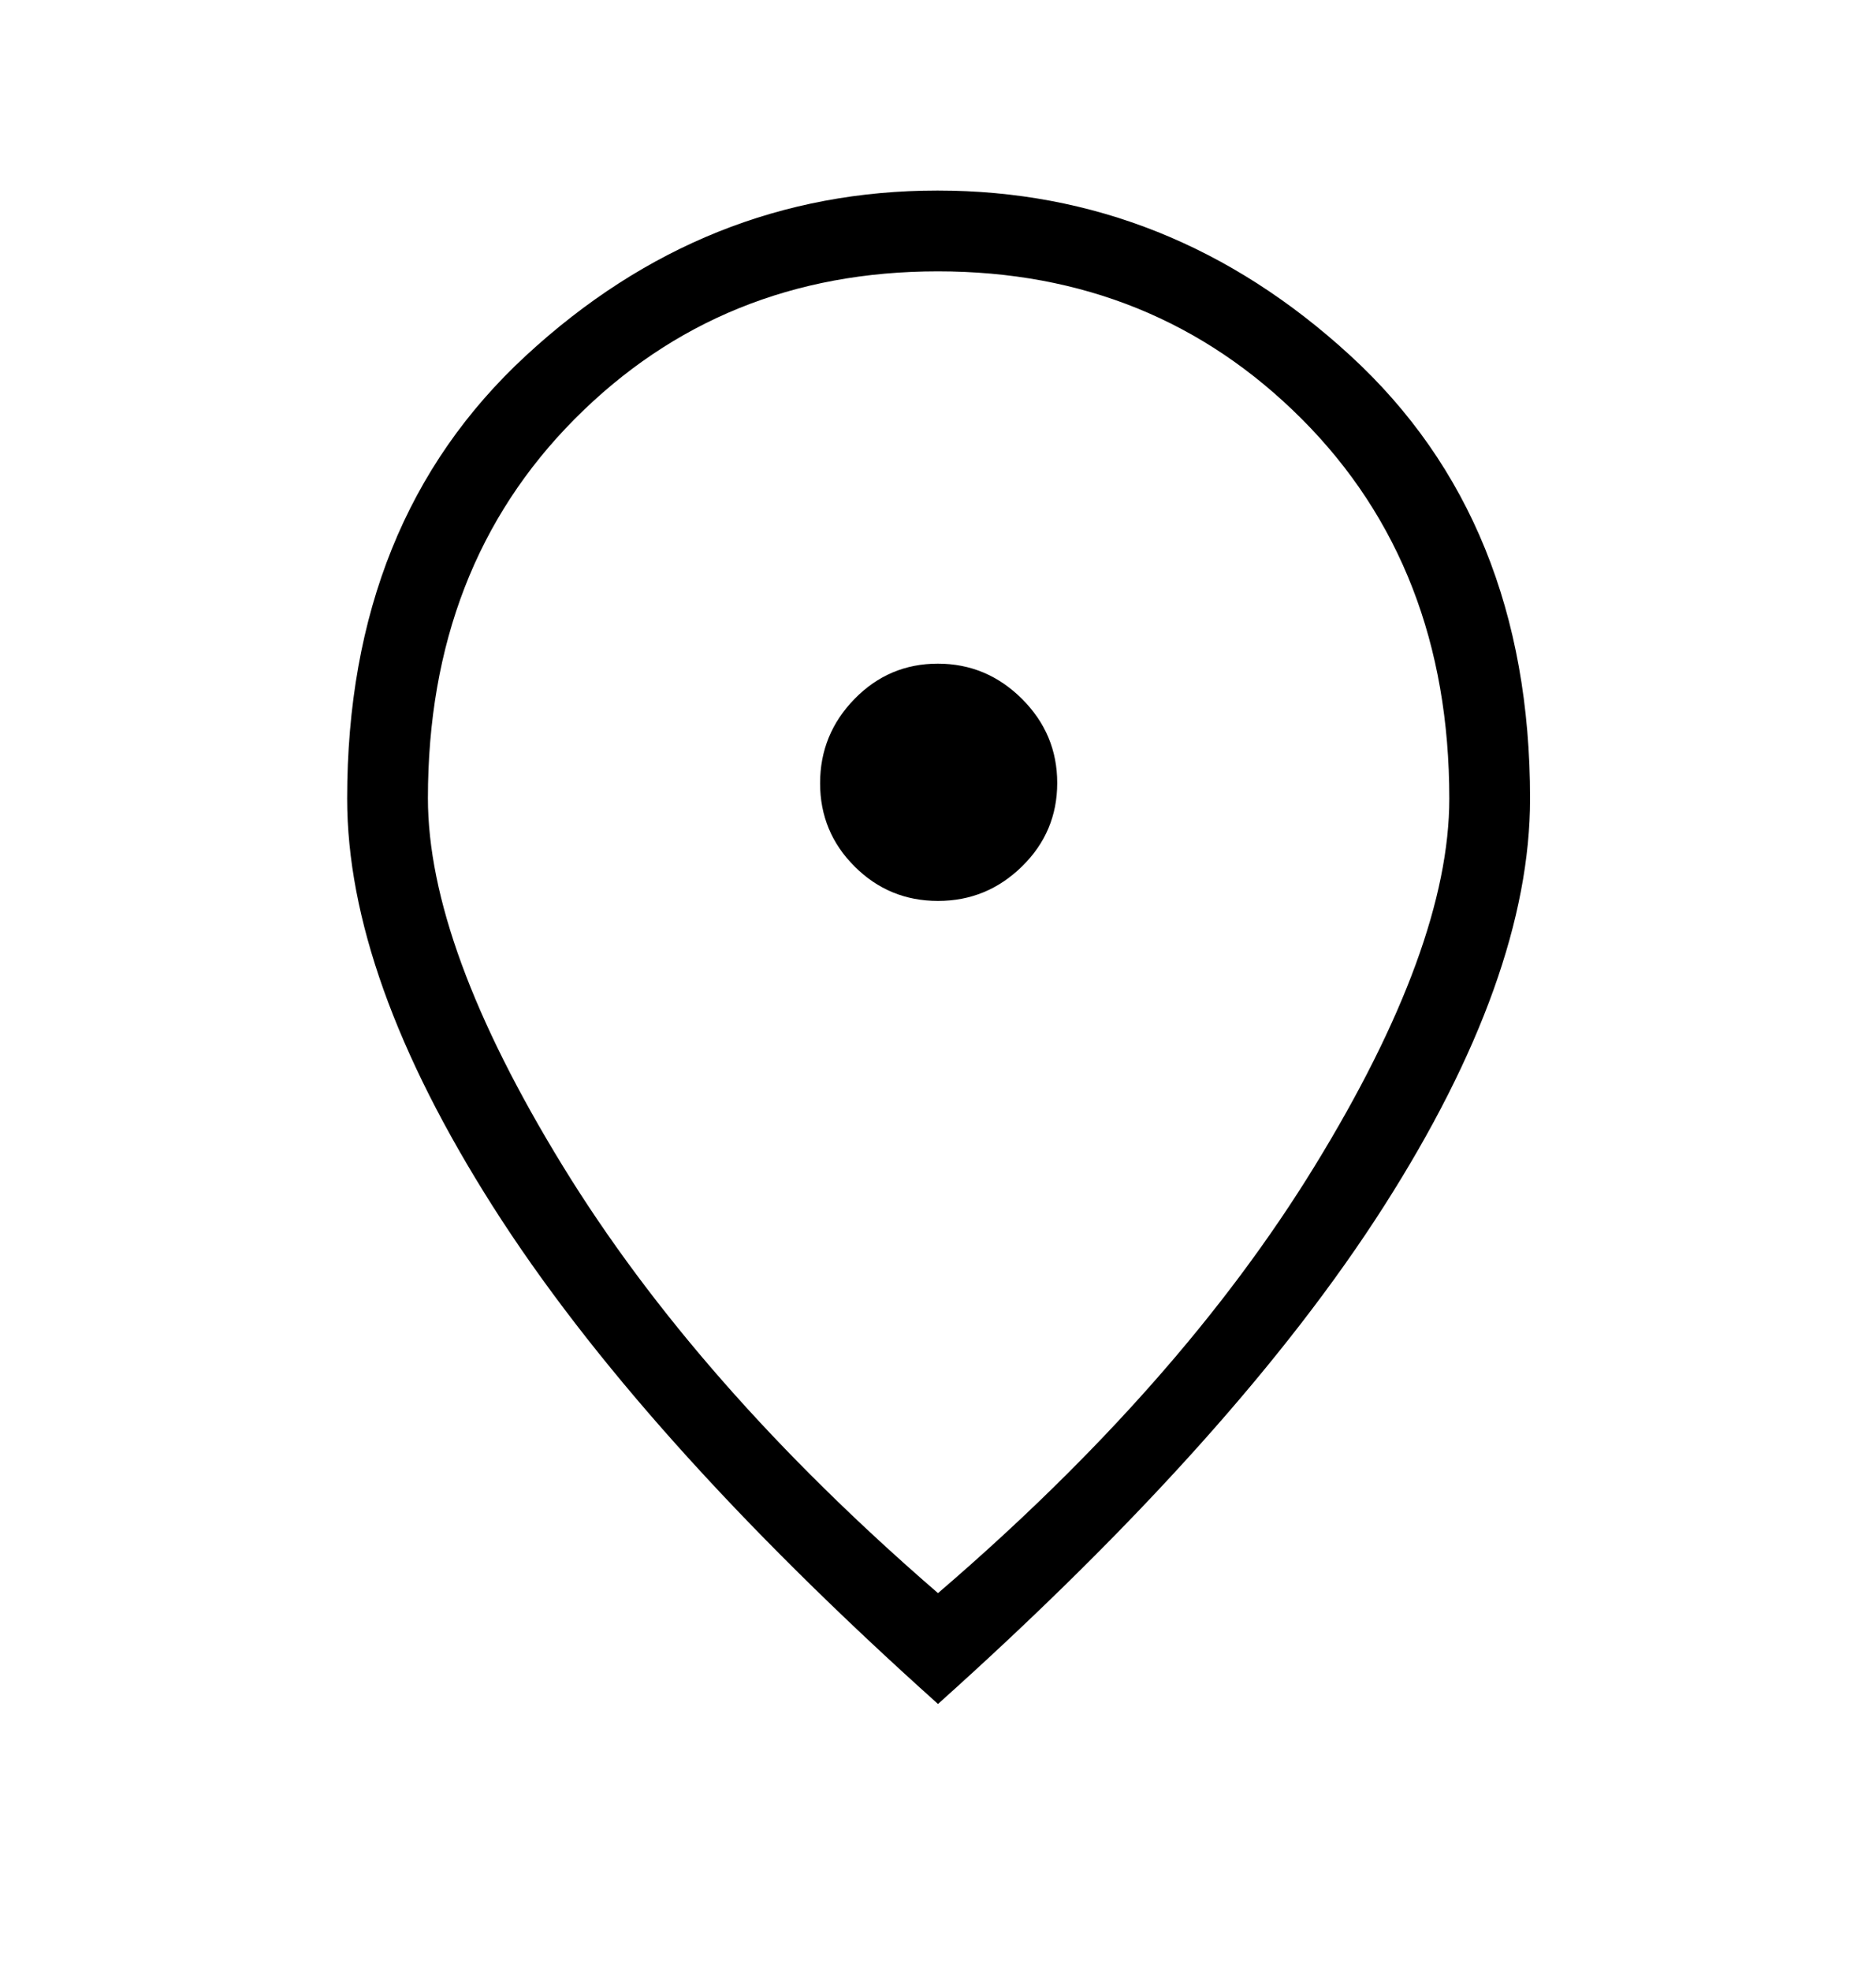 <svg width="20" height="21" viewBox="0 0 20 21" fill="none" xmlns="http://www.w3.org/2000/svg">
<path d="M10 9.599C10.348 9.599 10.646 9.476 10.896 9.231C11.146 8.986 11.271 8.69 11.271 8.342C11.271 7.995 11.146 7.696 10.895 7.446C10.644 7.196 10.345 7.071 9.998 7.071C9.65 7.071 9.354 7.197 9.11 7.447C8.865 7.698 8.743 7.997 8.743 8.345C8.743 8.692 8.866 8.988 9.111 9.232C9.356 9.477 9.653 9.599 10 9.599ZM10 16.974C11.722 15.497 13.061 13.98 14.017 12.422C14.973 10.865 15.451 9.56 15.451 8.509C15.451 6.863 14.927 5.515 13.879 4.465C12.831 3.416 11.538 2.891 9.999 2.891C8.461 2.891 7.17 3.415 6.127 4.464C5.084 5.513 4.562 6.859 4.562 8.504C4.562 9.554 5.04 10.858 5.996 12.417C6.952 13.976 8.287 15.495 10 16.974ZM10 18.155C7.87 16.247 6.288 14.48 5.253 12.852C4.219 11.225 3.701 9.777 3.701 8.509C3.701 6.535 4.336 4.962 5.607 3.789C6.877 2.616 8.34 2.03 9.995 2.03C11.651 2.03 13.118 2.616 14.396 3.789C15.674 4.962 16.312 6.535 16.312 8.509C16.312 9.777 15.793 11.225 14.754 12.852C13.714 14.48 12.13 16.247 10 18.155Z" fill="black"/>
</svg>
